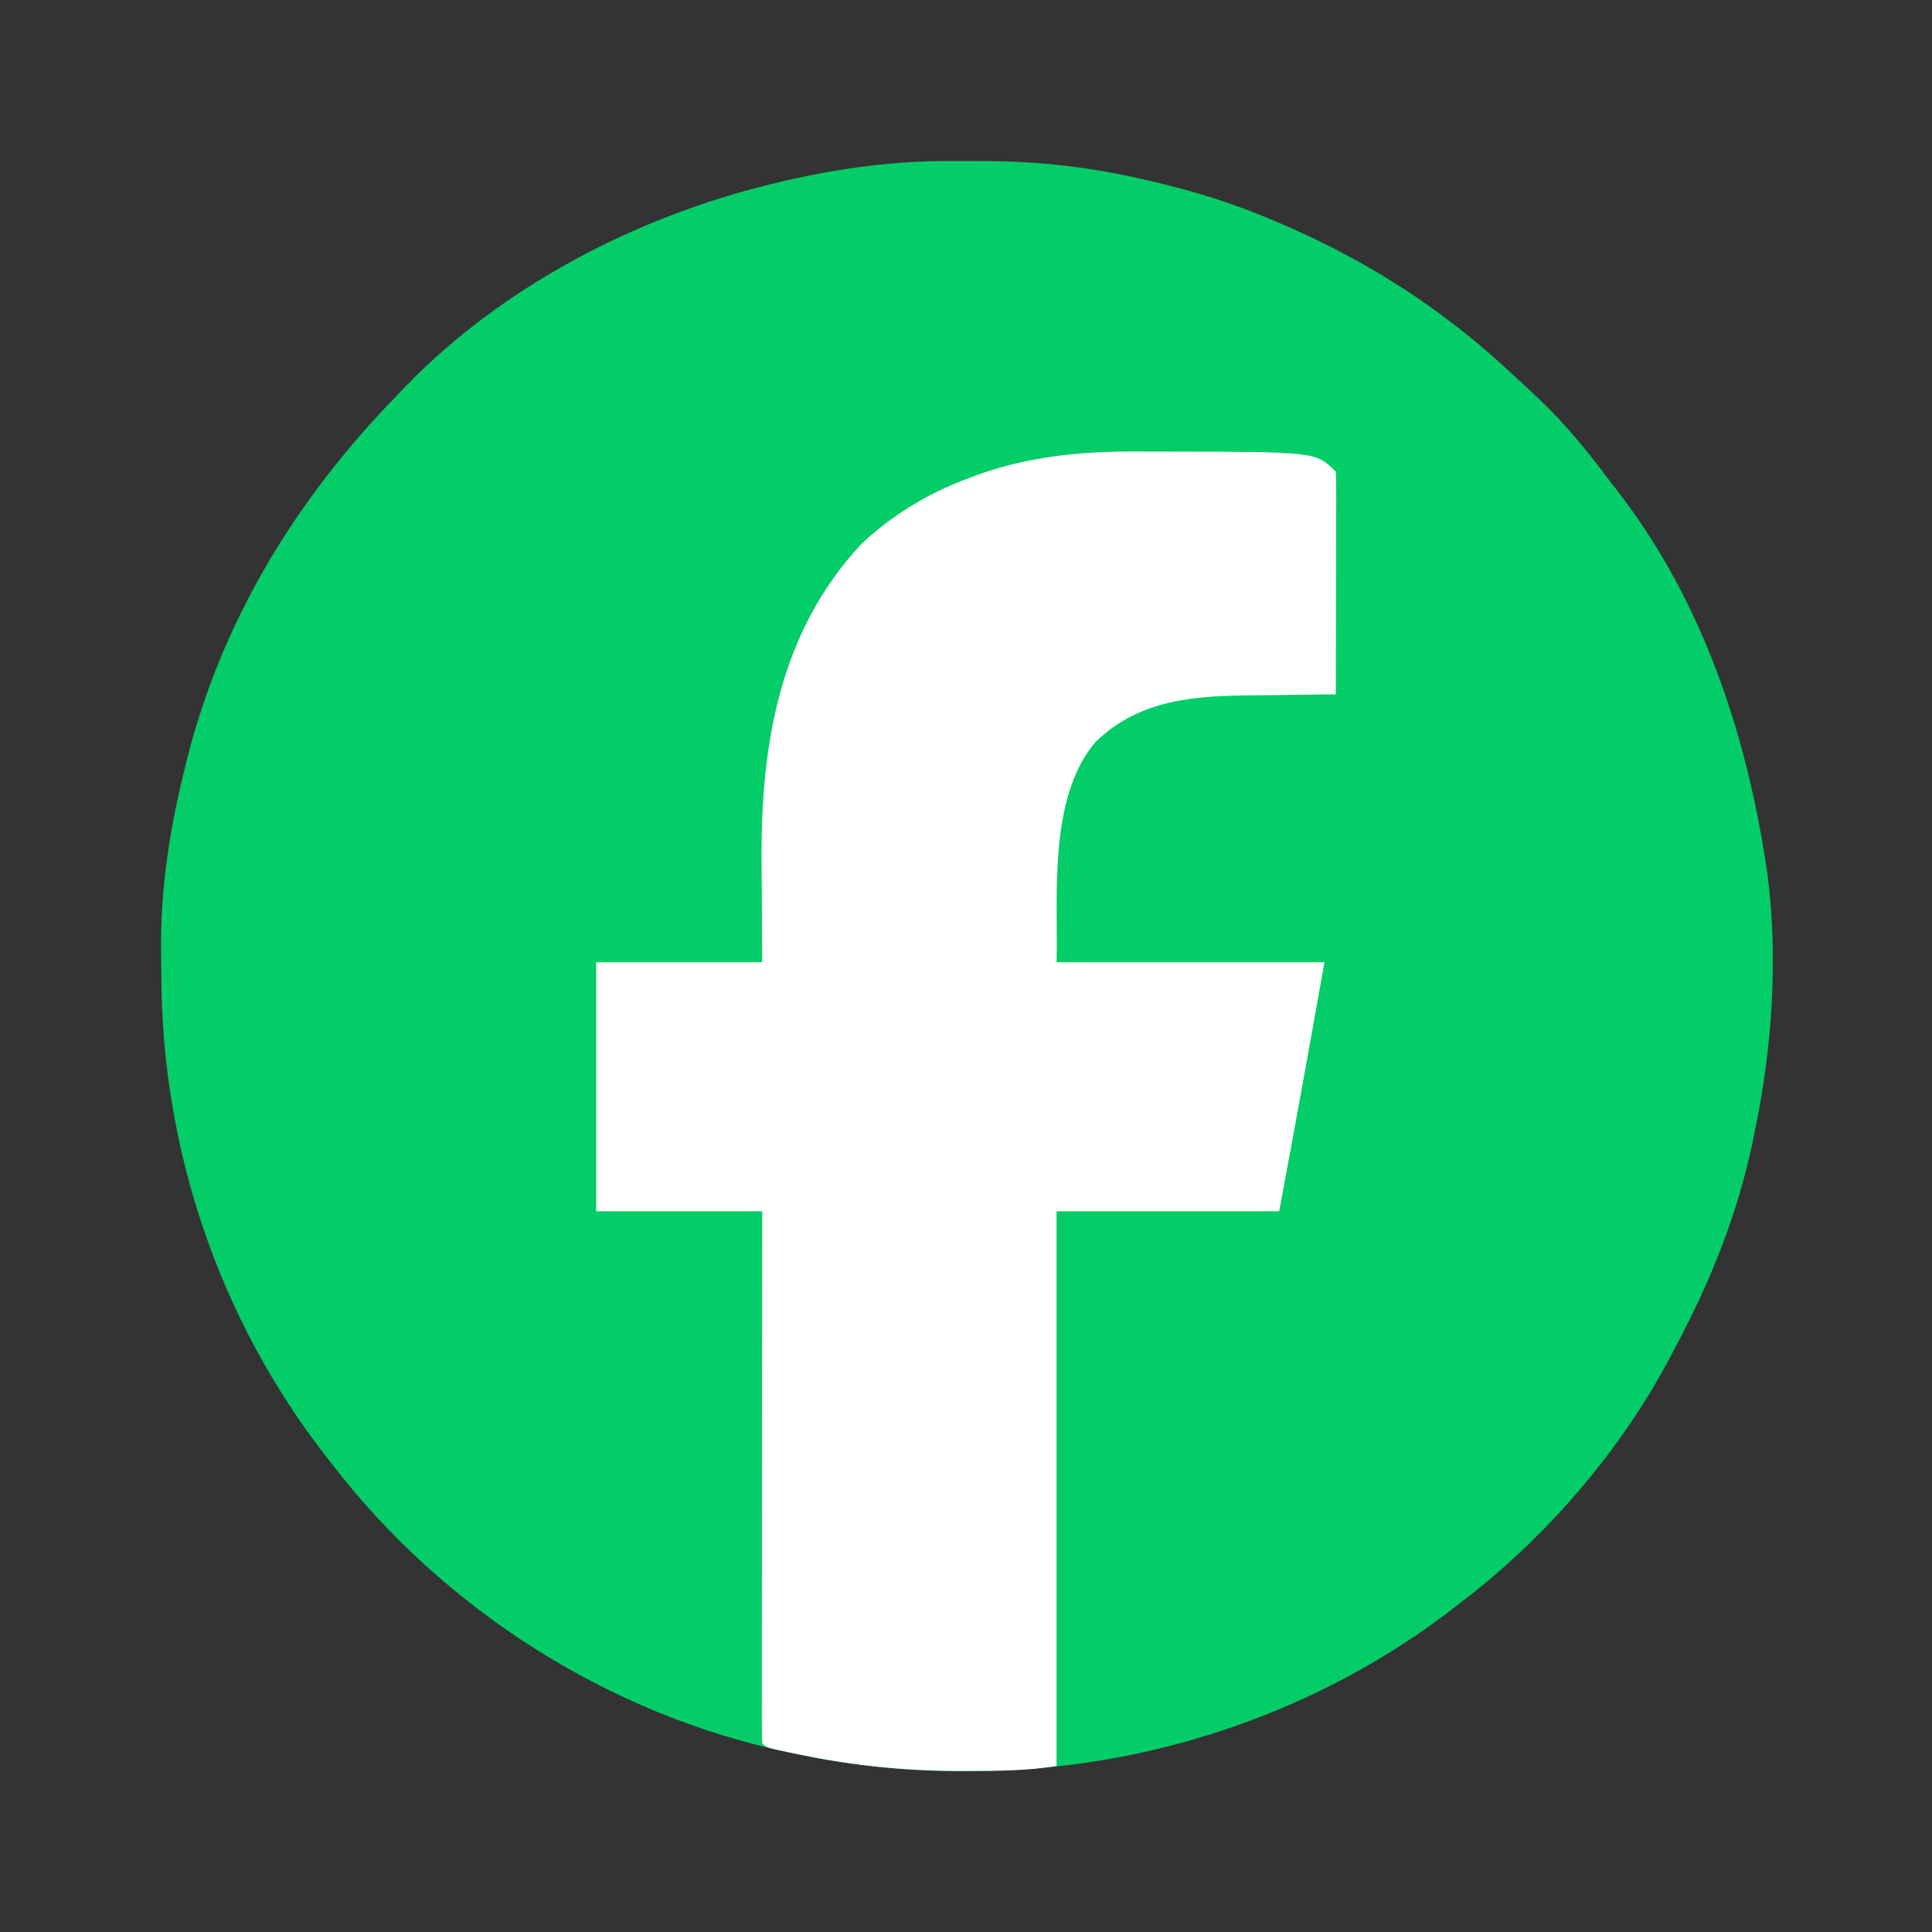 <?xml version="1.0" encoding="UTF-8"?> <svg xmlns="http://www.w3.org/2000/svg" version="1.1" width="512" height="512"><rect width="100%" height="100%" fill="#333333" stroke="none"/><path d="M0 0 C2.481 0.024 4.96 0.02 7.441 0.014 C22.206 0.038 36.322 1.674 50.72 5.086 C51.839 5.349 52.957 5.612 54.109 5.884 C63.262 8.098 72.068 10.773 80.783 14.336 C81.856 14.773 81.856 14.773 82.95 15.218 C100.093 22.297 116.028 31.093 130.783 42.336 C131.662 43.003 132.541 43.669 133.447 44.356 C140.23 49.642 146.539 55.435 152.783 61.336 C154.069 62.541 154.069 62.541 155.381 63.77 C161.726 69.894 167.162 76.531 172.448 83.566 C173.698 85.223 174.969 86.862 176.244 88.5 C197.933 116.97 209.413 151.336 214.783 186.336 C214.888 187.015 214.994 187.693 215.102 188.393 C218.102 210.969 216.442 235.176 211.783 257.336 C211.601 258.226 211.419 259.117 211.232 260.034 C207.215 279.168 200.006 297.146 190.783 314.336 C190.442 314.989 190.101 315.642 189.749 316.314 C176.644 341.346 157.158 364.102 134.783 381.336 C134.254 381.752 133.726 382.168 133.181 382.596 C96.415 411.394 50.076 426.829 3.47 426.711 C2.691 426.711 1.911 426.711 1.108 426.711 C-13.28 426.672 -27.114 425.293 -41.217 422.336 C-42.091 422.16 -42.966 421.983 -43.866 421.801 C-91.546 411.925 -135.585 383.947 -165.217 345.336 C-165.631 344.809 -166.046 344.282 -166.472 343.739 C-195.007 307.312 -210.352 262.106 -210.457 215.963 C-210.467 213.435 -210.498 210.909 -210.53 208.381 C-210.634 192.479 -208.236 177.272 -204.467 161.836 C-204.21 160.783 -203.954 159.73 -203.689 158.644 C-194.367 121.641 -174.674 89.514 -148.217 62.336 C-147.392 61.471 -146.567 60.606 -145.717 59.715 C-119.833 33.045 -84.585 14.817 -48.717 6.086 C-47.758 5.852 -46.799 5.618 -45.811 5.377 C-30.56 1.84 -15.658 -0.16 0 0 Z " fill="#03CD69" transform="translate(253.217,42.664)"></path><path d="M0 0 C2.56 0.024 5.119 0.021 7.679 0.014 C46.306 0.081 46.306 0.081 51.562 5.336 C51.655 7.177 51.679 9.022 51.675 10.866 C51.675 12.047 51.675 13.228 51.675 14.445 C51.67 15.73 51.664 17.016 51.659 18.34 C51.657 20.302 51.657 20.302 51.655 22.304 C51.651 25.788 51.641 29.271 51.63 32.755 C51.62 36.307 51.615 39.86 51.61 43.412 C51.6 50.387 51.583 57.362 51.562 64.336 C50.418 64.346 49.274 64.355 48.096 64.365 C43.792 64.405 39.489 64.471 35.186 64.544 C33.335 64.572 31.483 64.593 29.632 64.607 C14.173 64.733 -0.493 65.591 -12.181 77.043 C-24.879 92.048 -21.954 118.865 -22.438 135.336 C0.992 135.336 24.422 135.336 48.562 135.336 C45.658 151.594 42.754 167.848 39.749 184.086 C38.697 189.779 37.645 195.471 36.562 201.336 C17.092 201.336 -2.378 201.336 -22.438 201.336 C-22.438 249.846 -22.438 298.356 -22.438 348.336 C-30.038 349.603 -37.51 349.623 -45.188 349.649 C-45.987 349.652 -46.785 349.655 -47.608 349.659 C-62.189 349.678 -76.132 348.291 -90.438 345.336 C-91.317 345.157 -92.196 344.977 -93.101 344.792 C-99.296 343.478 -99.296 343.478 -100.438 342.336 C-100.535 340.514 -100.56 338.688 -100.559 336.863 C-100.56 335.675 -100.561 334.487 -100.563 333.264 C-100.558 331.291 -100.558 331.291 -100.552 329.279 C-100.552 327.89 -100.552 326.501 -100.552 325.111 C-100.553 321.329 -100.547 317.546 -100.54 313.763 C-100.534 309.814 -100.533 305.864 -100.532 301.915 C-100.529 294.432 -100.521 286.949 -100.51 279.465 C-100.499 270.948 -100.494 262.43 -100.489 253.913 C-100.478 236.387 -100.46 218.862 -100.438 201.336 C-114.958 201.336 -129.478 201.336 -144.438 201.336 C-144.438 179.556 -144.438 157.776 -144.438 135.336 C-129.918 135.336 -115.398 135.336 -100.438 135.336 C-100.517 121.576 -100.517 121.576 -100.619 107.817 C-100.77 77.291 -95.718 47.647 -74.251 24.586 C-66.41 17.13 -56.573 11.079 -46.438 7.336 C-45.575 7.001 -44.711 6.666 -43.821 6.321 C-29.502 1.12 -15.109 -0.149 0 0 Z " fill="#ffffff" transform="translate(302.438,119.664)"></path></svg> 